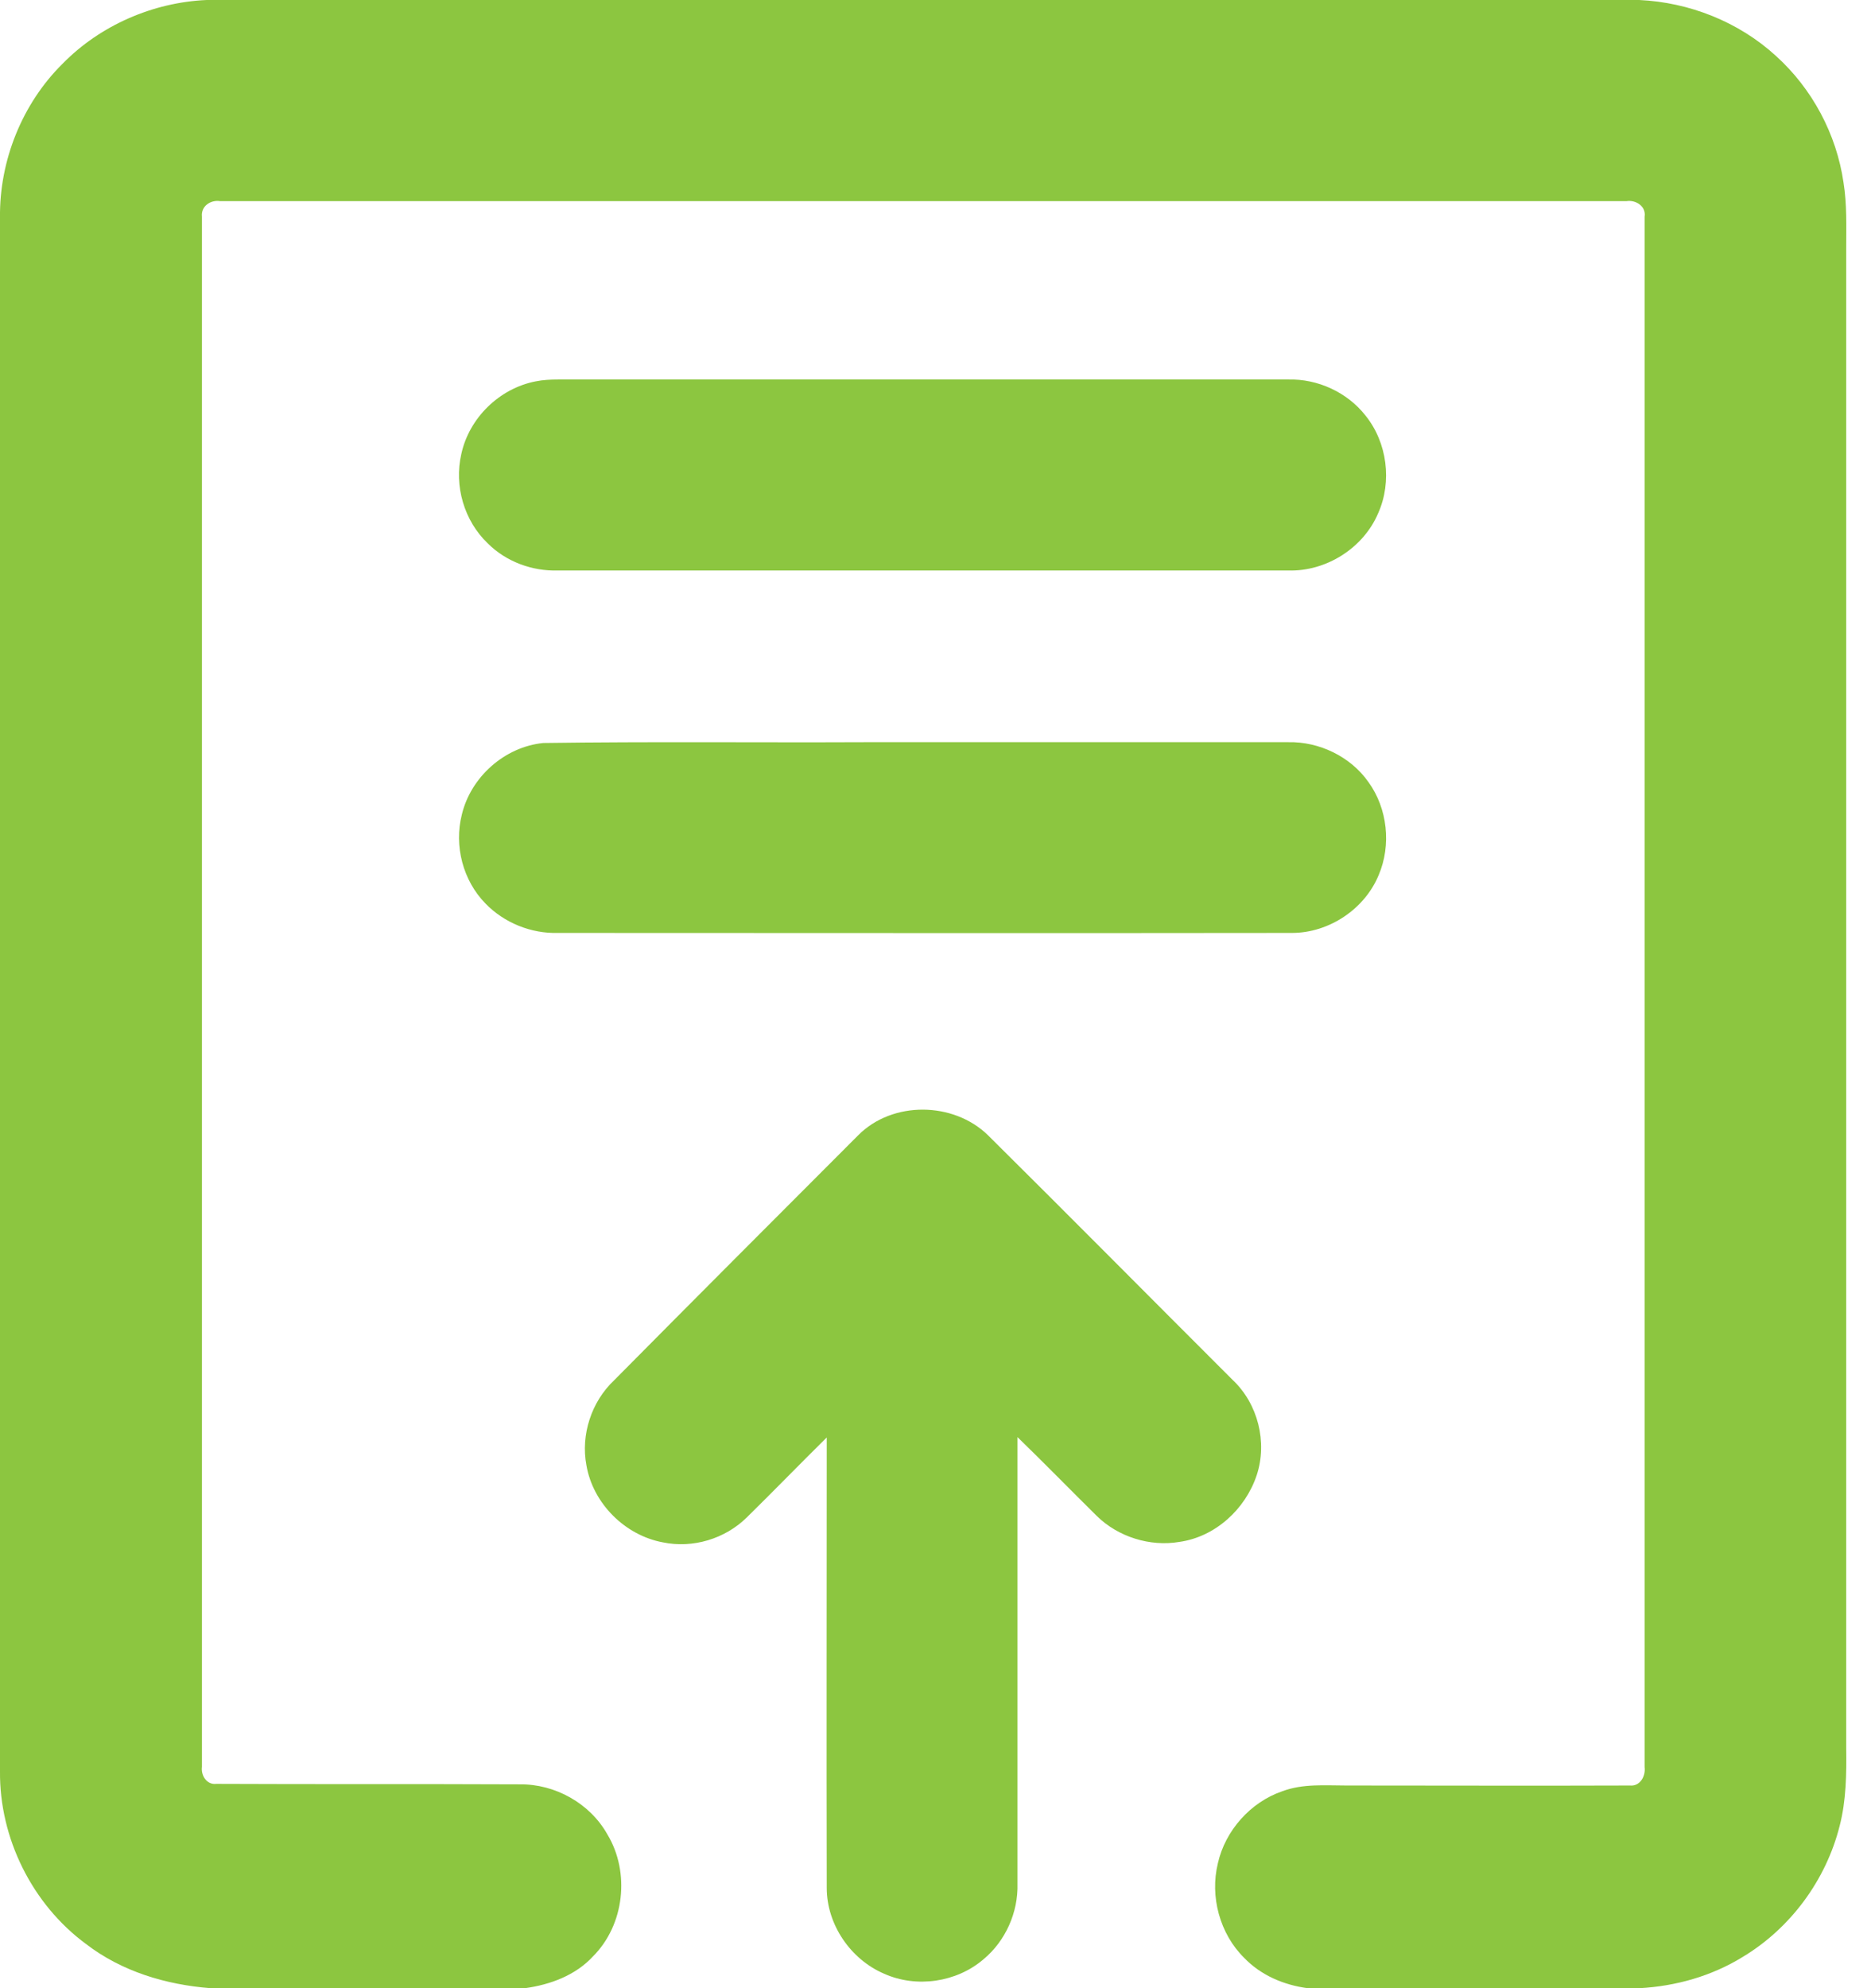 <?xml version="1.0" encoding="UTF-8"?>
<svg xmlns="http://www.w3.org/2000/svg" width="16" height="17" viewBox="0 0 16 17" fill="none">
  <path d="M1.767 0H14.018C14.446 0.02 14.868 0.186 15.187 0.478C15.496 0.757 15.705 1.146 15.765 1.561C15.795 1.747 15.788 1.936 15.788 2.125C15.788 6.399 15.788 10.67 15.788 14.944C15.791 15.167 15.788 15.396 15.732 15.612C15.615 16.077 15.31 16.489 14.901 16.734C14.636 16.897 14.33 16.983 14.021 17H11.182C10.979 16.973 10.783 16.89 10.64 16.741C10.431 16.535 10.345 16.216 10.415 15.931C10.478 15.652 10.694 15.409 10.966 15.316C11.142 15.25 11.331 15.267 11.514 15.267C12.321 15.267 13.131 15.27 13.938 15.267C14.025 15.276 14.074 15.187 14.064 15.11C14.064 10.69 14.064 6.273 14.064 1.853C14.078 1.763 13.988 1.707 13.908 1.72C9.9 1.72 5.892 1.72 1.883 1.72C1.8 1.707 1.717 1.763 1.727 1.853C1.727 6.27 1.727 10.69 1.727 15.107C1.717 15.18 1.767 15.263 1.85 15.253C2.713 15.257 3.577 15.253 4.444 15.257C4.746 15.253 5.045 15.419 5.194 15.685C5.39 16.01 5.34 16.459 5.071 16.728C4.922 16.89 4.706 16.97 4.49 17H1.8C1.418 16.97 1.04 16.857 0.734 16.621C0.276 16.283 -0.006 15.718 0 15.144C0 10.717 0 6.287 0 1.86C-0.006 1.375 0.189 0.887 0.535 0.545C0.857 0.216 1.309 0.02 1.767 0Z" fill="#8CC640"></path>
  <path d="M4.58 3.261C4.643 3.248 4.709 3.245 4.772 3.245C6.855 3.245 8.934 3.245 11.016 3.245C11.268 3.238 11.521 3.354 11.677 3.553C11.863 3.783 11.906 4.118 11.786 4.387C11.66 4.686 11.341 4.888 11.016 4.878C8.934 4.878 6.855 4.878 4.772 4.878C4.55 4.885 4.327 4.802 4.171 4.646C3.969 4.453 3.882 4.155 3.945 3.882C4.012 3.573 4.271 3.321 4.58 3.261Z" fill="#8CC640"></path>
  <path d="M4.646 6.353C5.563 6.34 6.479 6.35 7.396 6.346C8.601 6.346 9.807 6.346 11.016 6.346C11.281 6.34 11.55 6.469 11.703 6.688C11.866 6.914 11.899 7.226 11.79 7.482C11.67 7.774 11.364 7.977 11.049 7.977C8.957 7.98 6.865 7.977 4.772 7.977C4.543 7.984 4.311 7.891 4.151 7.725C3.959 7.529 3.882 7.233 3.949 6.967C4.025 6.645 4.314 6.386 4.646 6.353Z" fill="#8CC640"></path>
  <path d="M7.339 9.707C7.632 9.412 8.153 9.418 8.449 9.707C9.149 10.401 9.843 11.102 10.541 11.799C10.757 12.002 10.84 12.331 10.747 12.613C10.65 12.905 10.392 13.141 10.086 13.184C9.834 13.227 9.561 13.141 9.379 12.962C9.153 12.739 8.93 12.51 8.701 12.288C8.701 13.559 8.701 14.835 8.701 16.107C8.708 16.352 8.598 16.598 8.409 16.754C8.18 16.95 7.838 17 7.562 16.877C7.273 16.754 7.07 16.455 7.07 16.143C7.067 14.858 7.07 13.576 7.07 12.291C6.841 12.517 6.616 12.749 6.386 12.975C6.2 13.158 5.925 13.241 5.669 13.188C5.344 13.128 5.071 12.855 5.015 12.53C4.965 12.268 5.058 11.985 5.251 11.803C5.945 11.102 6.642 10.405 7.339 9.707Z" fill="#8CC640"></path>
</svg>

